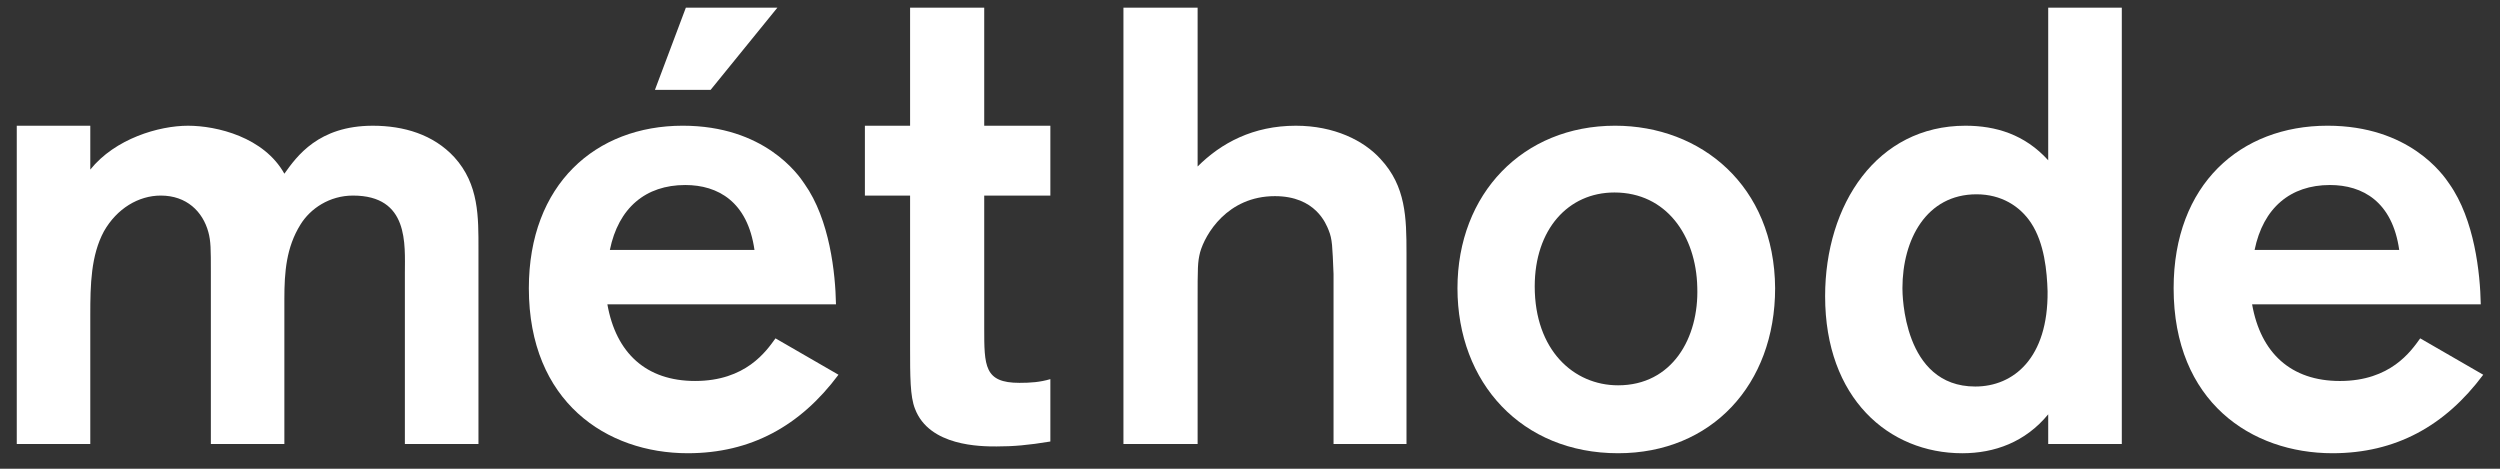 <?xml version="1.0" encoding="UTF-8" standalone="no"?><!DOCTYPE svg PUBLIC "-//W3C//DTD SVG 1.1//EN" "http://www.w3.org/Graphics/SVG/1.1/DTD/svg11.dtd"><svg width="144px" height="27px" version="1.1" xmlns="http://www.w3.org/2000/svg" xmlns:xlink="http://www.w3.org/1999/xlink" xml:space="preserve" xmlns:serif="http://www.serif.com/" style="fill-rule:evenodd;clip-rule:evenodd;stroke-linejoin:round;stroke-miterlimit:1.414;"><rect width="100%" height="100%" fill="#333333" stroke="none"/><g id="METHODE-logo-white"><path d="M0.966,7.242l4.235,0l0,2.526c1.428,-1.781 3.952,-2.526 5.626,-2.526c1.674,0 4.379,0.661 5.553,2.763c0.713,-0.997 1.957,-2.763 5.092,-2.763c1.779,0 3.486,0.499 4.699,1.814c1.424,1.568 1.389,3.454 1.389,5.305l0,11.212l-4.239,0l0,-9.823c0,-1.677 0.251,-4.485 -2.988,-4.485c-1.352,0 -2.458,0.746 -3.027,1.672c-0.818,1.315 -0.926,2.74 -0.926,4.271l0,8.365l-4.234,0l0,-9.931c0,-1.281 0,-1.743 -0.145,-2.276c-0.321,-1.177 -1.248,-2.101 -2.74,-2.101c-1.281,0 -2.529,0.746 -3.276,2.062c-0.746,1.389 -0.784,3.064 -0.784,4.809l0,7.437l-4.235,0l0,-18.331Z" style="fill:#fff;fill-rule:nonzero;"/><path d="M44.668,19.489c-0.535,0.743 -1.71,2.455 -4.63,2.455c-2.813,0 -4.557,-1.603 -5.053,-4.416l13.168,0c-0.033,-1.779 -0.354,-4.878 -1.815,-6.941c-0.353,-0.535 -2.309,-3.346 -7.011,-3.346c-5.019,0 -8.865,3.382 -8.865,9.361c0,6.551 4.487,9.504 9.15,9.504c3.631,0 6.478,-1.564 8.685,-4.521l-3.629,-2.096Zm-5.198,-8.832c1.888,0 3.594,0.962 3.988,3.739l-8.33,0c0.495,-2.424 2.062,-3.739 4.342,-3.739" style="fill:#fff;fill-rule:nonzero;"/><path d="M44.777,0.442l-3.846,4.735l-3.207,0l1.781,-4.735l5.272,0Z" style="fill:#fff;fill-rule:nonzero;"/><path d="M56.691,11.265l0,7.615c0,2.207 0,3.172 2.027,3.172c0.642,0 1.177,-0.037 1.783,-0.214l0,3.593c-1.287,0.213 -2.136,0.284 -3.1,0.284c-0.892,0 -3.879,0 -4.698,-2.171c-0.282,-0.71 -0.282,-1.852 -0.282,-3.628l0,-8.651l-2.603,0l0,-4.023l2.603,0l0,-6.8l4.27,0l0,6.8l3.81,0l0,4.023l-3.81,0Z" style="fill:#fff;fill-rule:nonzero;"/><path d="M68.983,0.442l0,9.148c1.352,-1.353 3.201,-2.348 5.658,-2.348c2.209,0 3.918,0.852 4.881,1.921c1.459,1.566 1.492,3.382 1.492,5.413l0,10.998l-4.202,0l0,-9.792c-0.067,-1.6 -0.067,-1.99 -0.282,-2.522c-0.146,-0.36 -0.748,-1.962 -3.096,-1.962c-2.746,0 -4.025,2.209 -4.309,3.238c-0.142,0.572 -0.142,0.858 -0.142,2.85l0,8.188l-4.273,0l0,-25.132l4.273,0Z" style="fill:#fff;fill-rule:nonzero;"/><path d="M93.202,26.106c-5.549,0 -9.252,-4.054 -9.252,-9.504c0,-5.446 3.773,-9.361 9.077,-9.361c4.947,0 9.184,3.451 9.22,9.361c0,5.556 -3.665,9.504 -9.045,9.504m-0.211,-15.019c-2.67,0 -4.591,2.132 -4.591,5.41c0,3.668 2.242,5.697 4.802,5.697c3.1,0 4.665,-2.705 4.561,-5.661c-0.069,-2.954 -1.782,-5.446 -4.772,-5.446" style="fill:#fff;fill-rule:nonzero;"/><path d="M122.216,0.442l0,25.132l-4.239,0l0,-1.709c-1.317,1.602 -3.095,2.242 -4.95,2.242c-4.237,0 -7.9,-3.168 -7.9,-9.042c0,-5.301 2.992,-9.823 8.08,-9.823c1.747,0 3.419,0.499 4.77,1.991l0,-8.791l4.239,0Zm-5.235,12.387c-0.64,-0.959 -1.71,-1.637 -3.134,-1.637c-2.884,0 -4.267,2.6 -4.267,5.411c0,0.32 0.031,5.661 4.196,5.661c2.203,0 4.201,-1.637 4.165,-5.482c-0.034,-1.139 -0.177,-2.775 -0.96,-3.953" style="fill:#fff;fill-rule:nonzero;"/><path d="M143.034,21.585c-2.205,2.957 -5.053,4.521 -8.684,4.521c-4.663,0 -9.149,-2.954 -9.149,-9.504c0,-5.979 3.842,-9.361 8.865,-9.361c4.702,0 6.656,2.81 7.013,3.345c1.459,2.064 1.78,5.163 1.813,6.942l-13.171,0c0.496,2.813 2.244,4.417 5.058,4.417c2.917,0 4.091,-1.713 4.625,-2.456l3.63,2.096Zm-4.839,-7.189c-0.393,-2.777 -2.103,-3.739 -3.991,-3.739c-2.275,0 -3.843,1.315 -4.339,3.739l8.33,0Z" style="fill:#fff;fill-rule:nonzero;"/></g></svg>